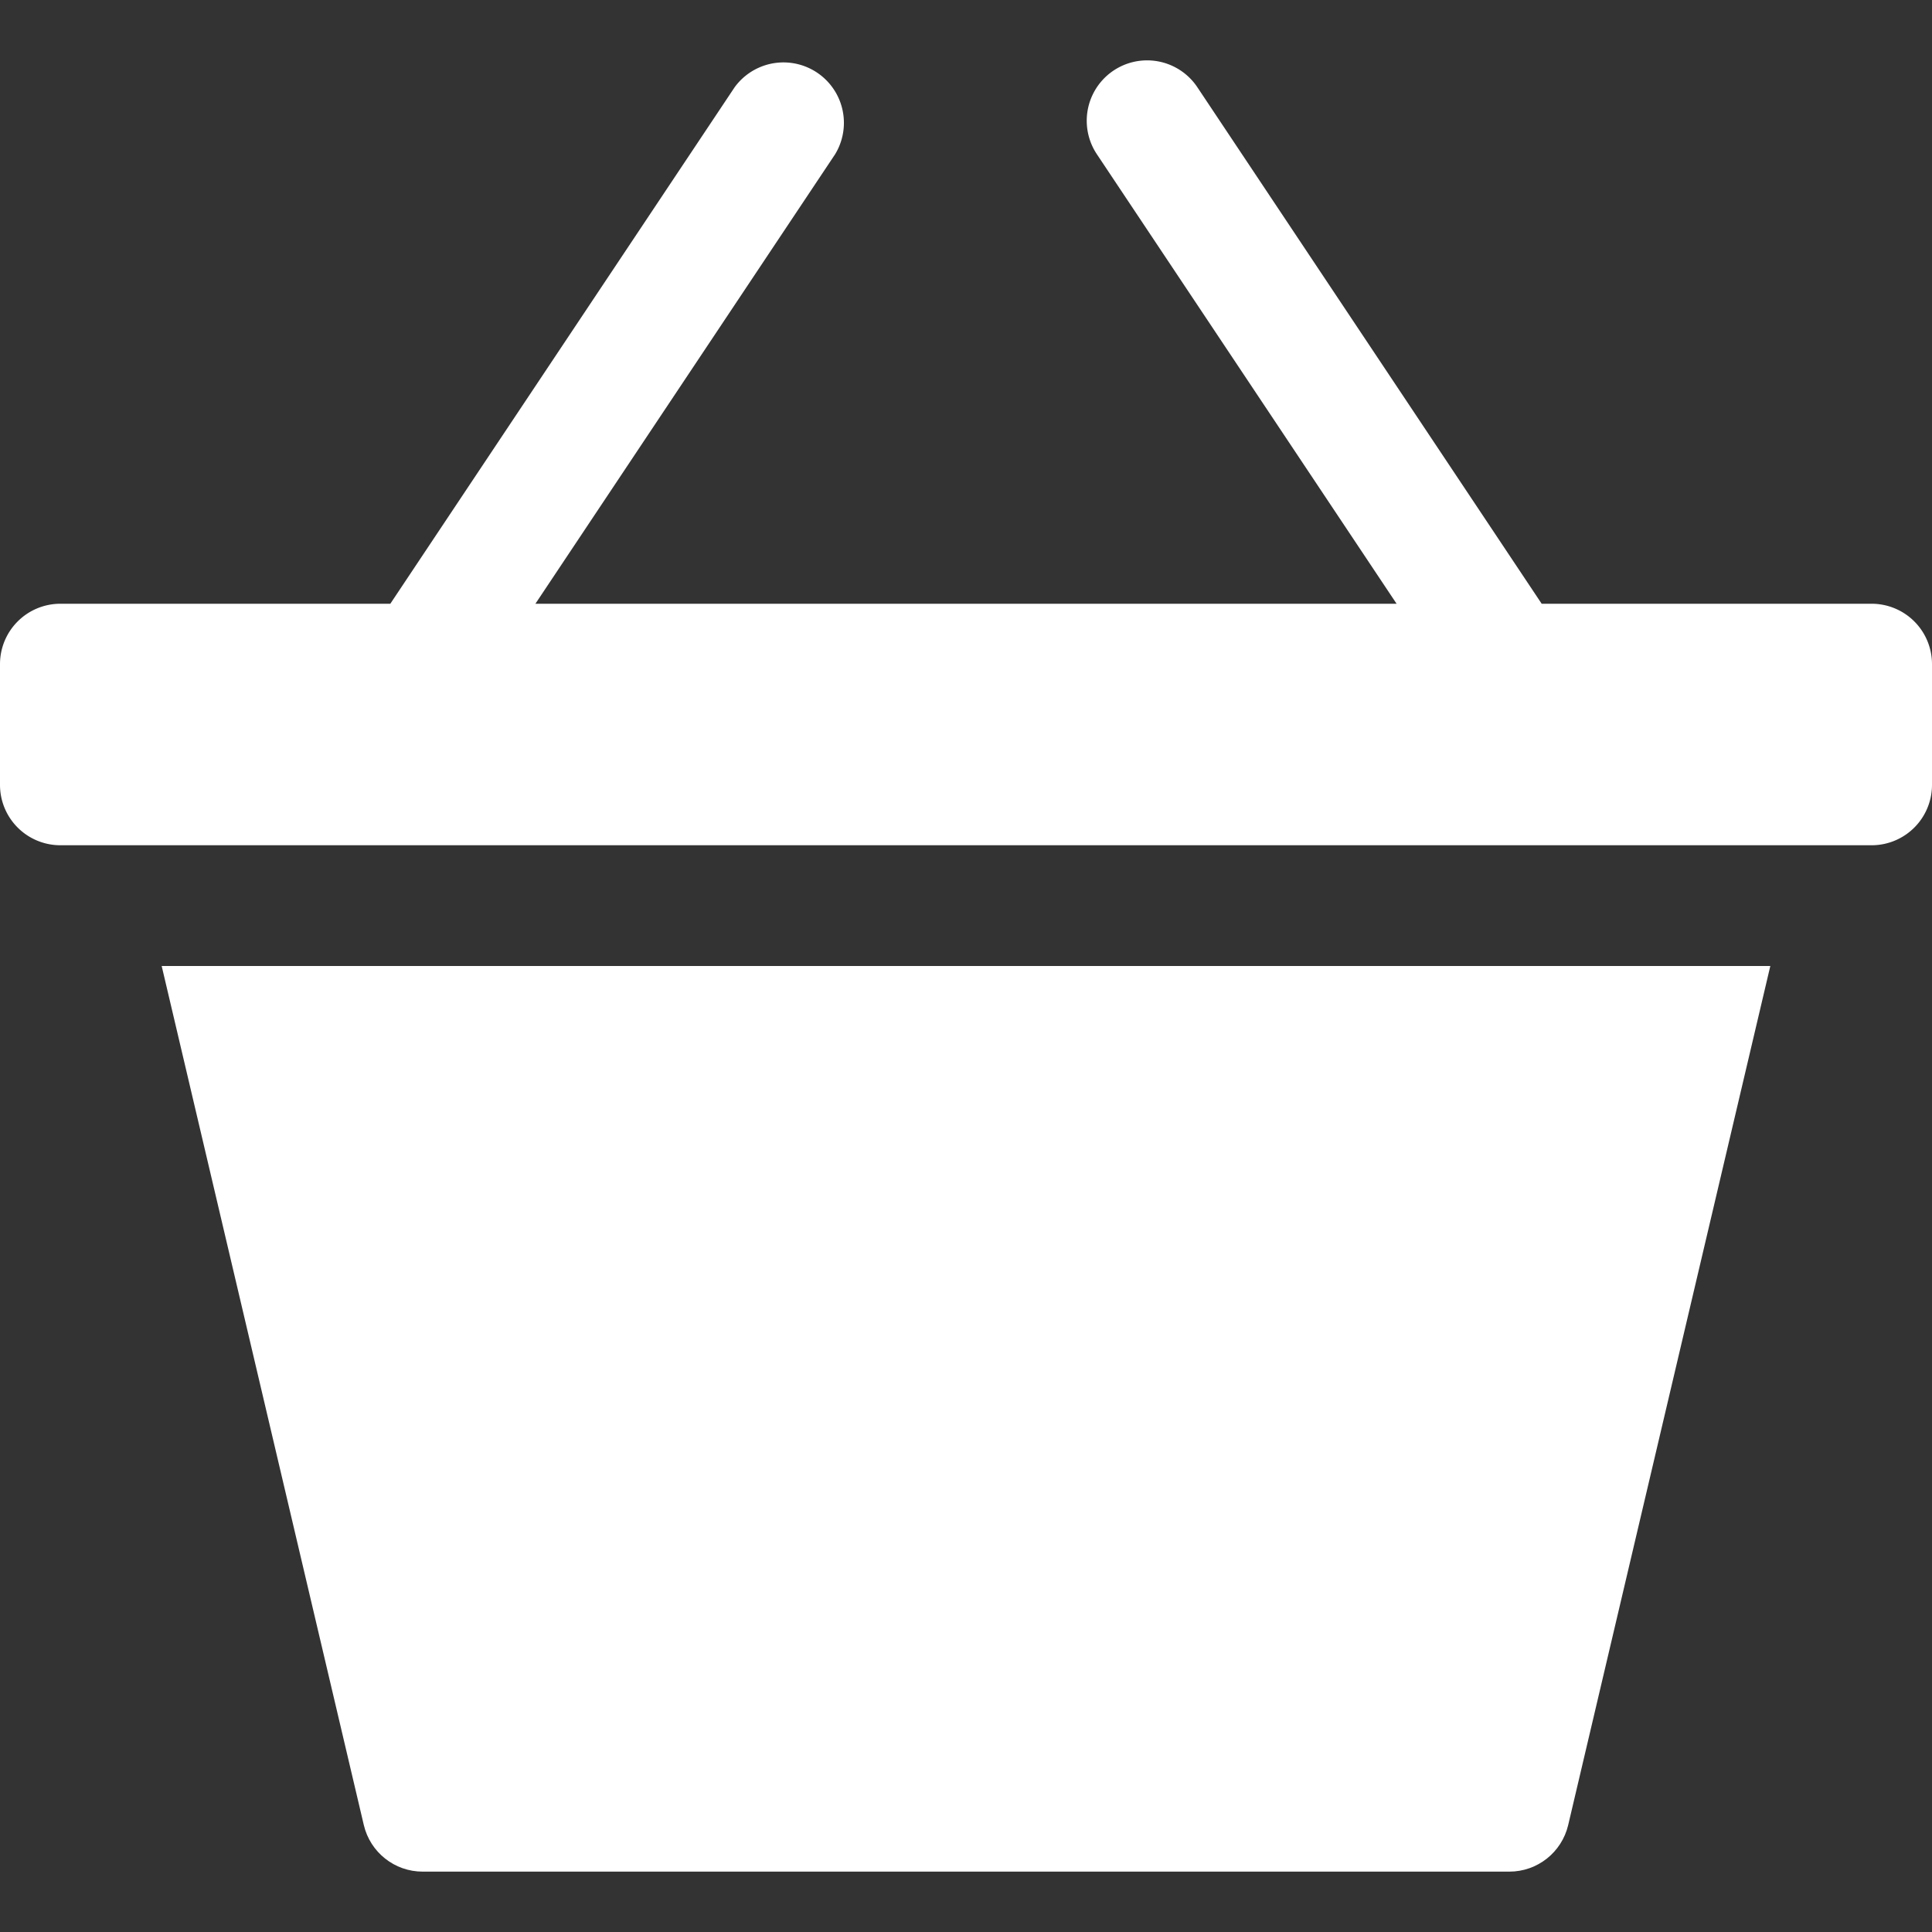 <svg xmlns="http://www.w3.org/2000/svg" width="32" height="32" viewBox="0 0 32 32"><rect x="0" y="0" width="32" height="32" fill="#333333" stroke="none"/><g class="nc-icon-wrapper" fill="#fff"><path fill="#fff" d="M2.678 16l3.348 14.229c.107.452.51.771.974.771h18c.464 0 .867-.319.974-.771L29.322 16H2.678z"/><path data-color="color-2" d="M31 10h-5.465l-5.703-8.555a1 1 0 0 0-1.664 1.11L23.132 10H8.868l4.964-7.445a1.001 1.001 0 0 0-1.664-1.11L6.465 10H1a1 1 0 0 0-1 1v2a1 1 0 0 0 1 1h30a1 1 0 0 0 1-1v-2a1 1 0 0 0-1-1z"/></g></svg>